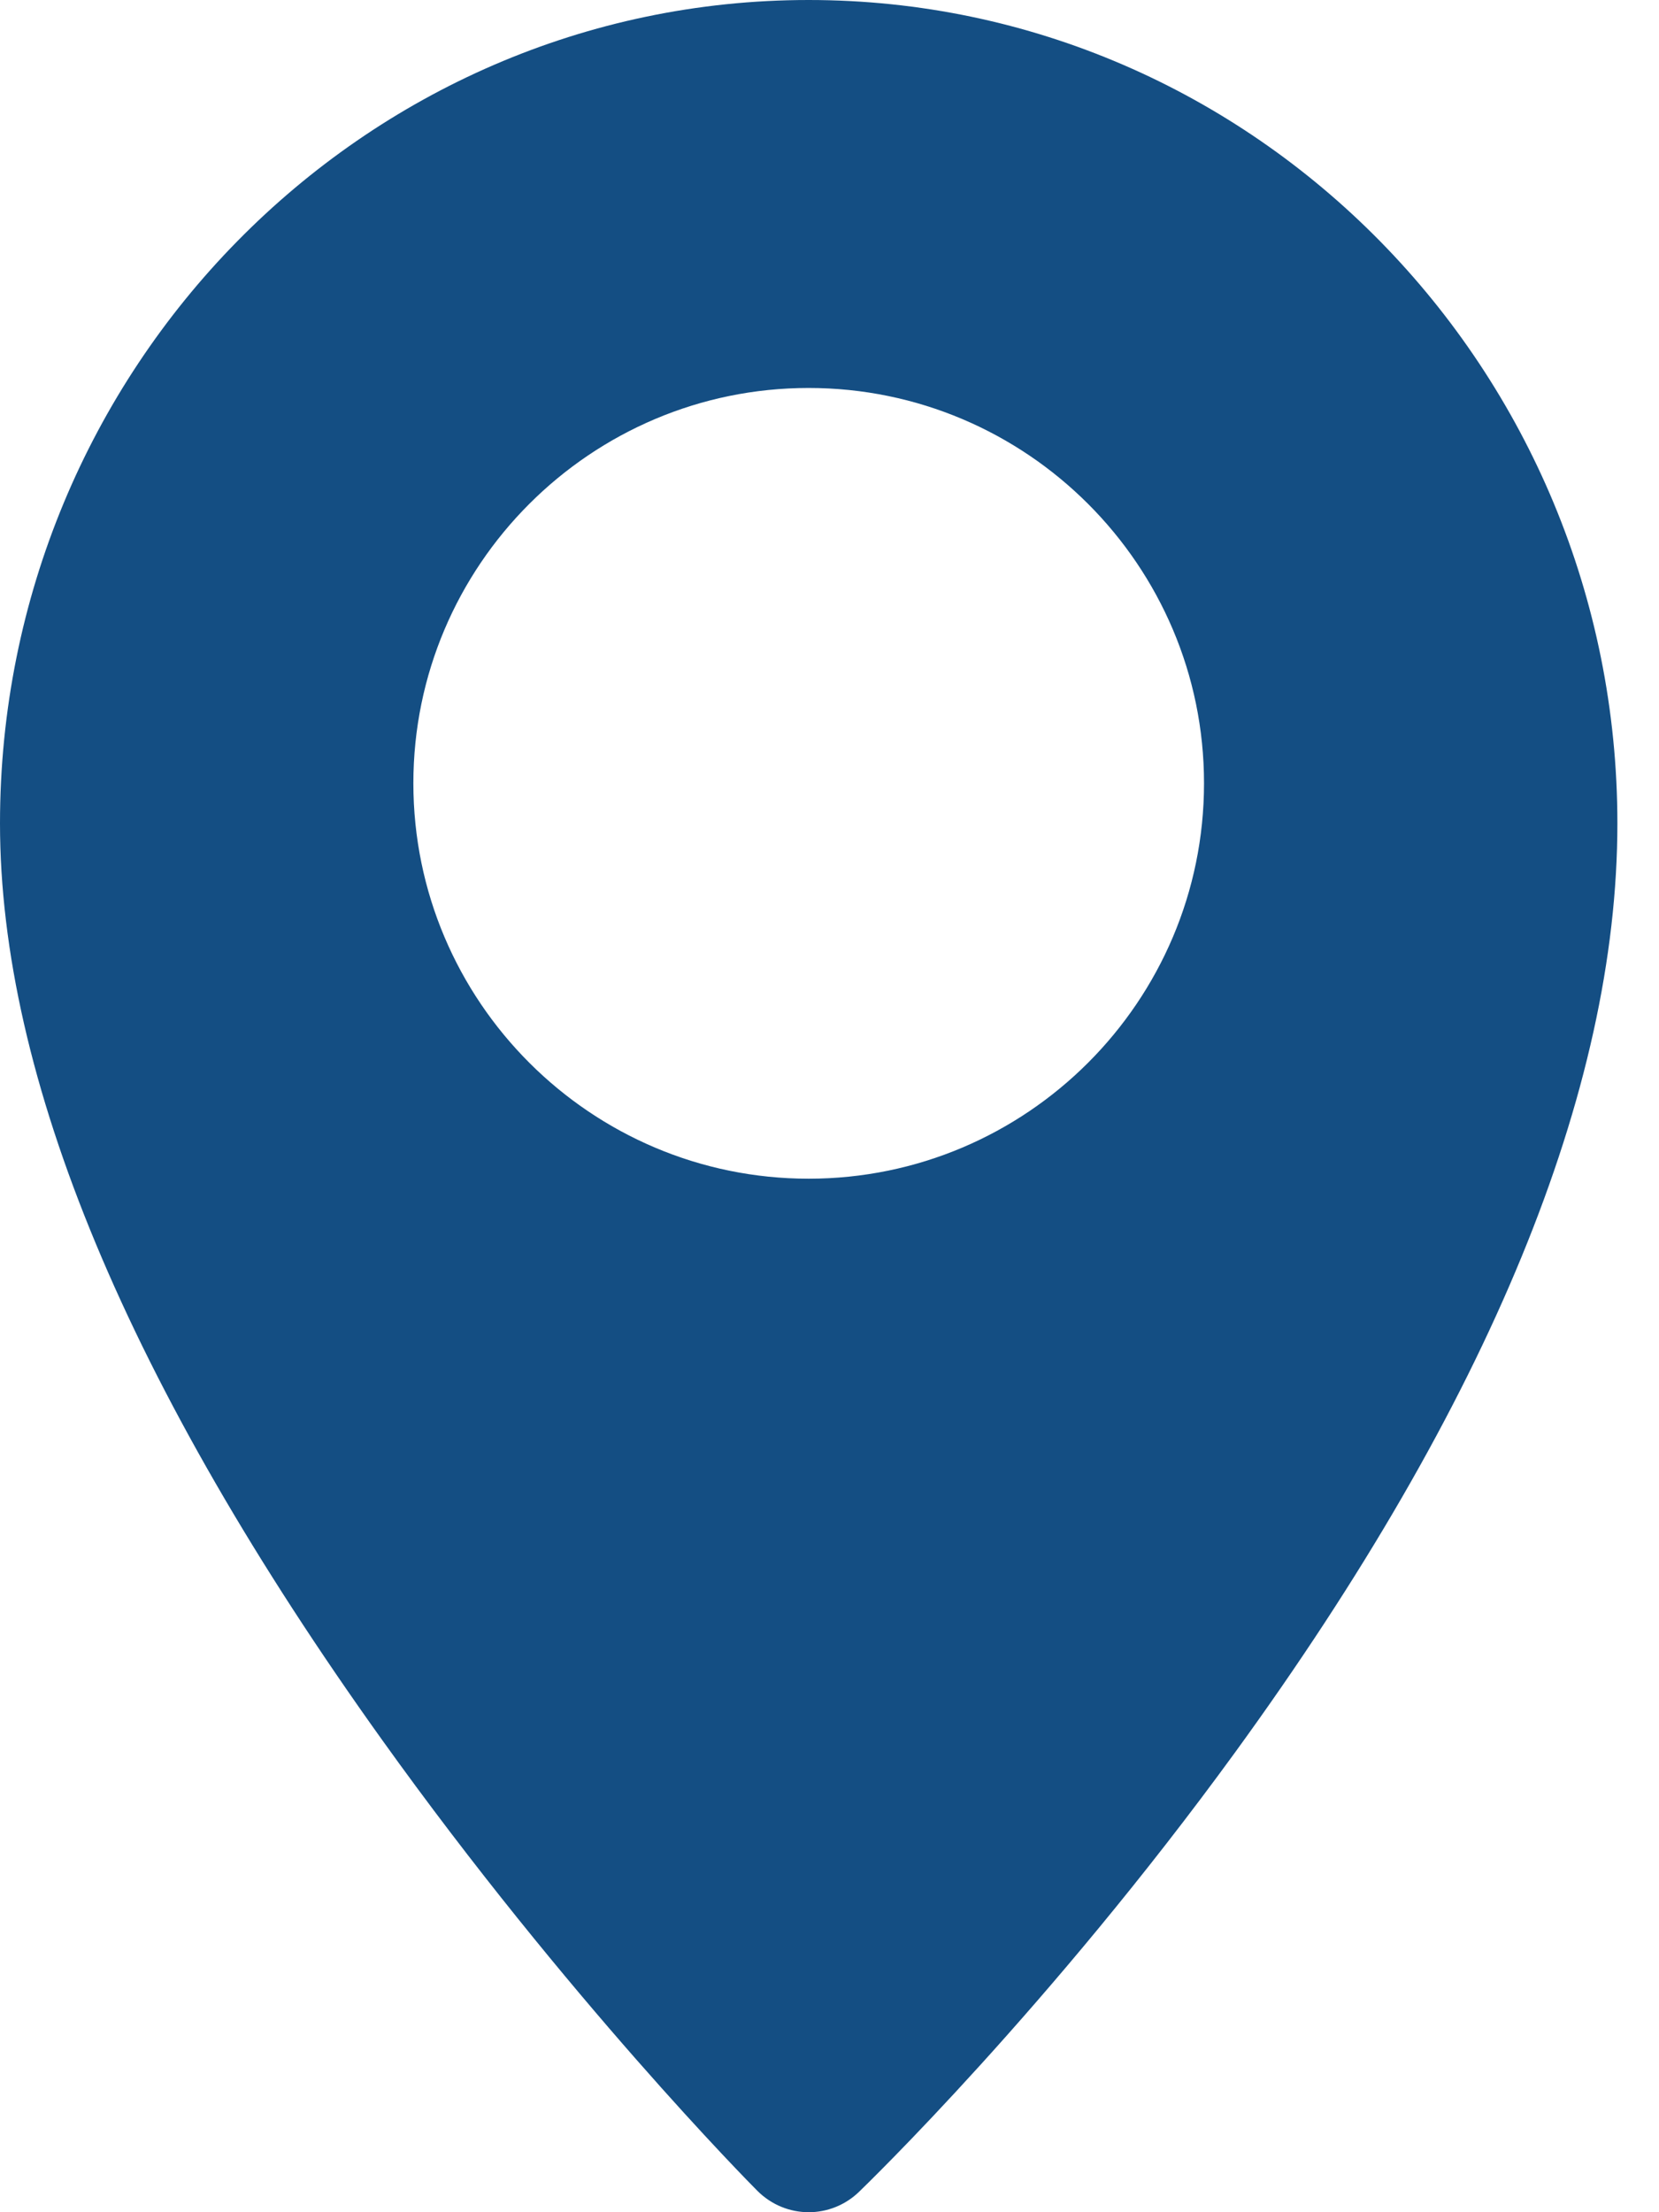 <svg width="12" height="16" viewBox="0 0 12 16" fill="none" xmlns="http://www.w3.org/2000/svg">
<path d="M5.849 0C2.624 0 0 2.671 0 5.955C0 7.791 0.929 10.02 2.761 12.58C4.102 14.454 5.423 15.79 5.478 15.845C5.581 15.948 5.715 16 5.85 16C5.98 16 6.111 15.951 6.212 15.854C6.268 15.8 7.593 14.518 8.936 12.671C10.769 10.149 11.699 7.889 11.699 5.955C11.699 2.671 9.075 0 5.849 0ZM5.849 8.525C4.273 8.525 2.99 7.242 2.99 5.665C2.99 4.089 4.273 2.806 5.849 2.806C7.426 2.806 8.709 4.089 8.709 5.665C8.709 7.242 7.426 8.525 5.849 8.525Z" fill="#144E83"/>
</svg>
